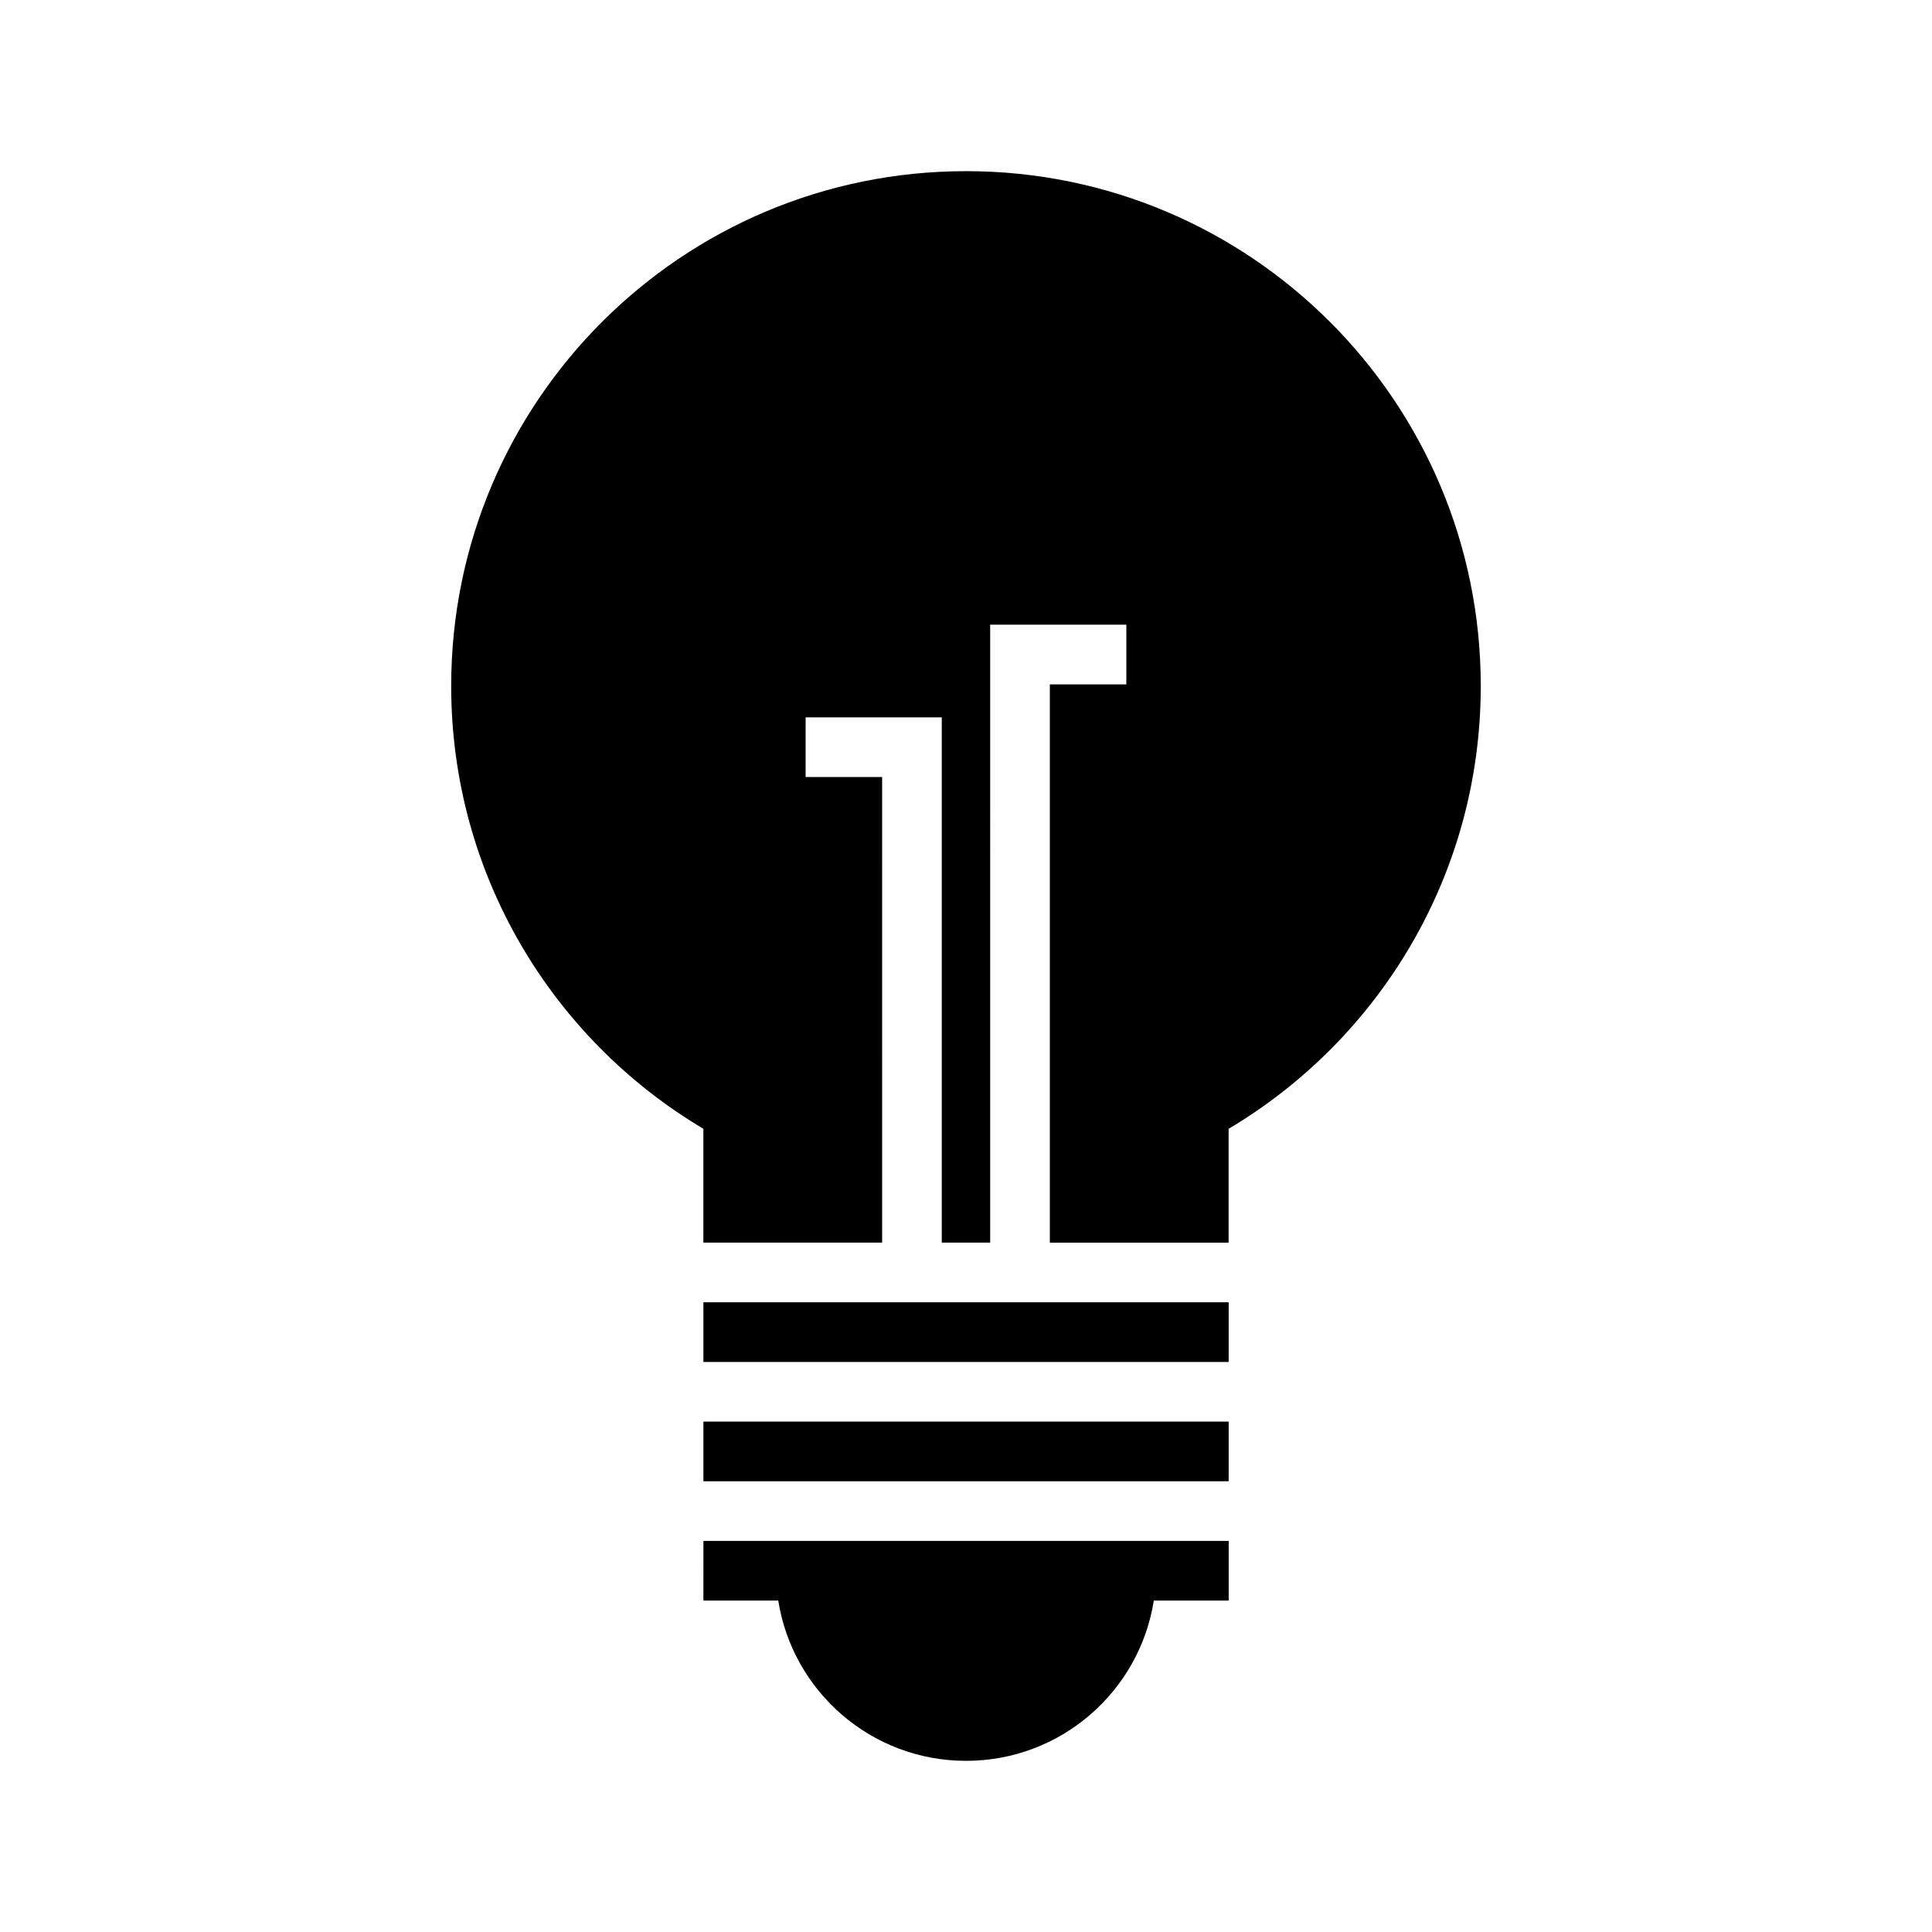 <?xml version="1.0" encoding="UTF-8"?>
<!-- Uploaded to: SVG Repo, www.svgrepo.com, Generator: SVG Repo Mixer Tools -->
<svg fill="#000000" width="800px" height="800px" version="1.1" viewBox="144 144 512 512" xmlns="http://www.w3.org/2000/svg">
 <g>
  <path d="m330.41 489.12h139.2v15.816h-139.2z"/>
  <path d="m400 189.36c-75.34 0-136.43 61.078-136.43 136.43 0 49.914 26.824 93.574 66.832 117.35v30.168h47.375l-0.004-123.39h-20.273v-15.809h36.078v139.2h12.832l-0.004-163.76h36.082v15.816h-20.27v147.95h47.375v-30.168c40.008-23.781 66.824-67.441 66.824-117.35 0.004-75.363-61.074-136.44-136.42-136.44z"/>
  <path d="m330.41 520.74h139.2v15.809h-139.2z"/>
  <path d="m330.41 568.17h19.836c3.793 24.059 24.633 42.473 49.766 42.473 25.137 0 45.969-18.41 49.762-42.473h19.84v-15.816h-139.2z"/>
 </g>
</svg>